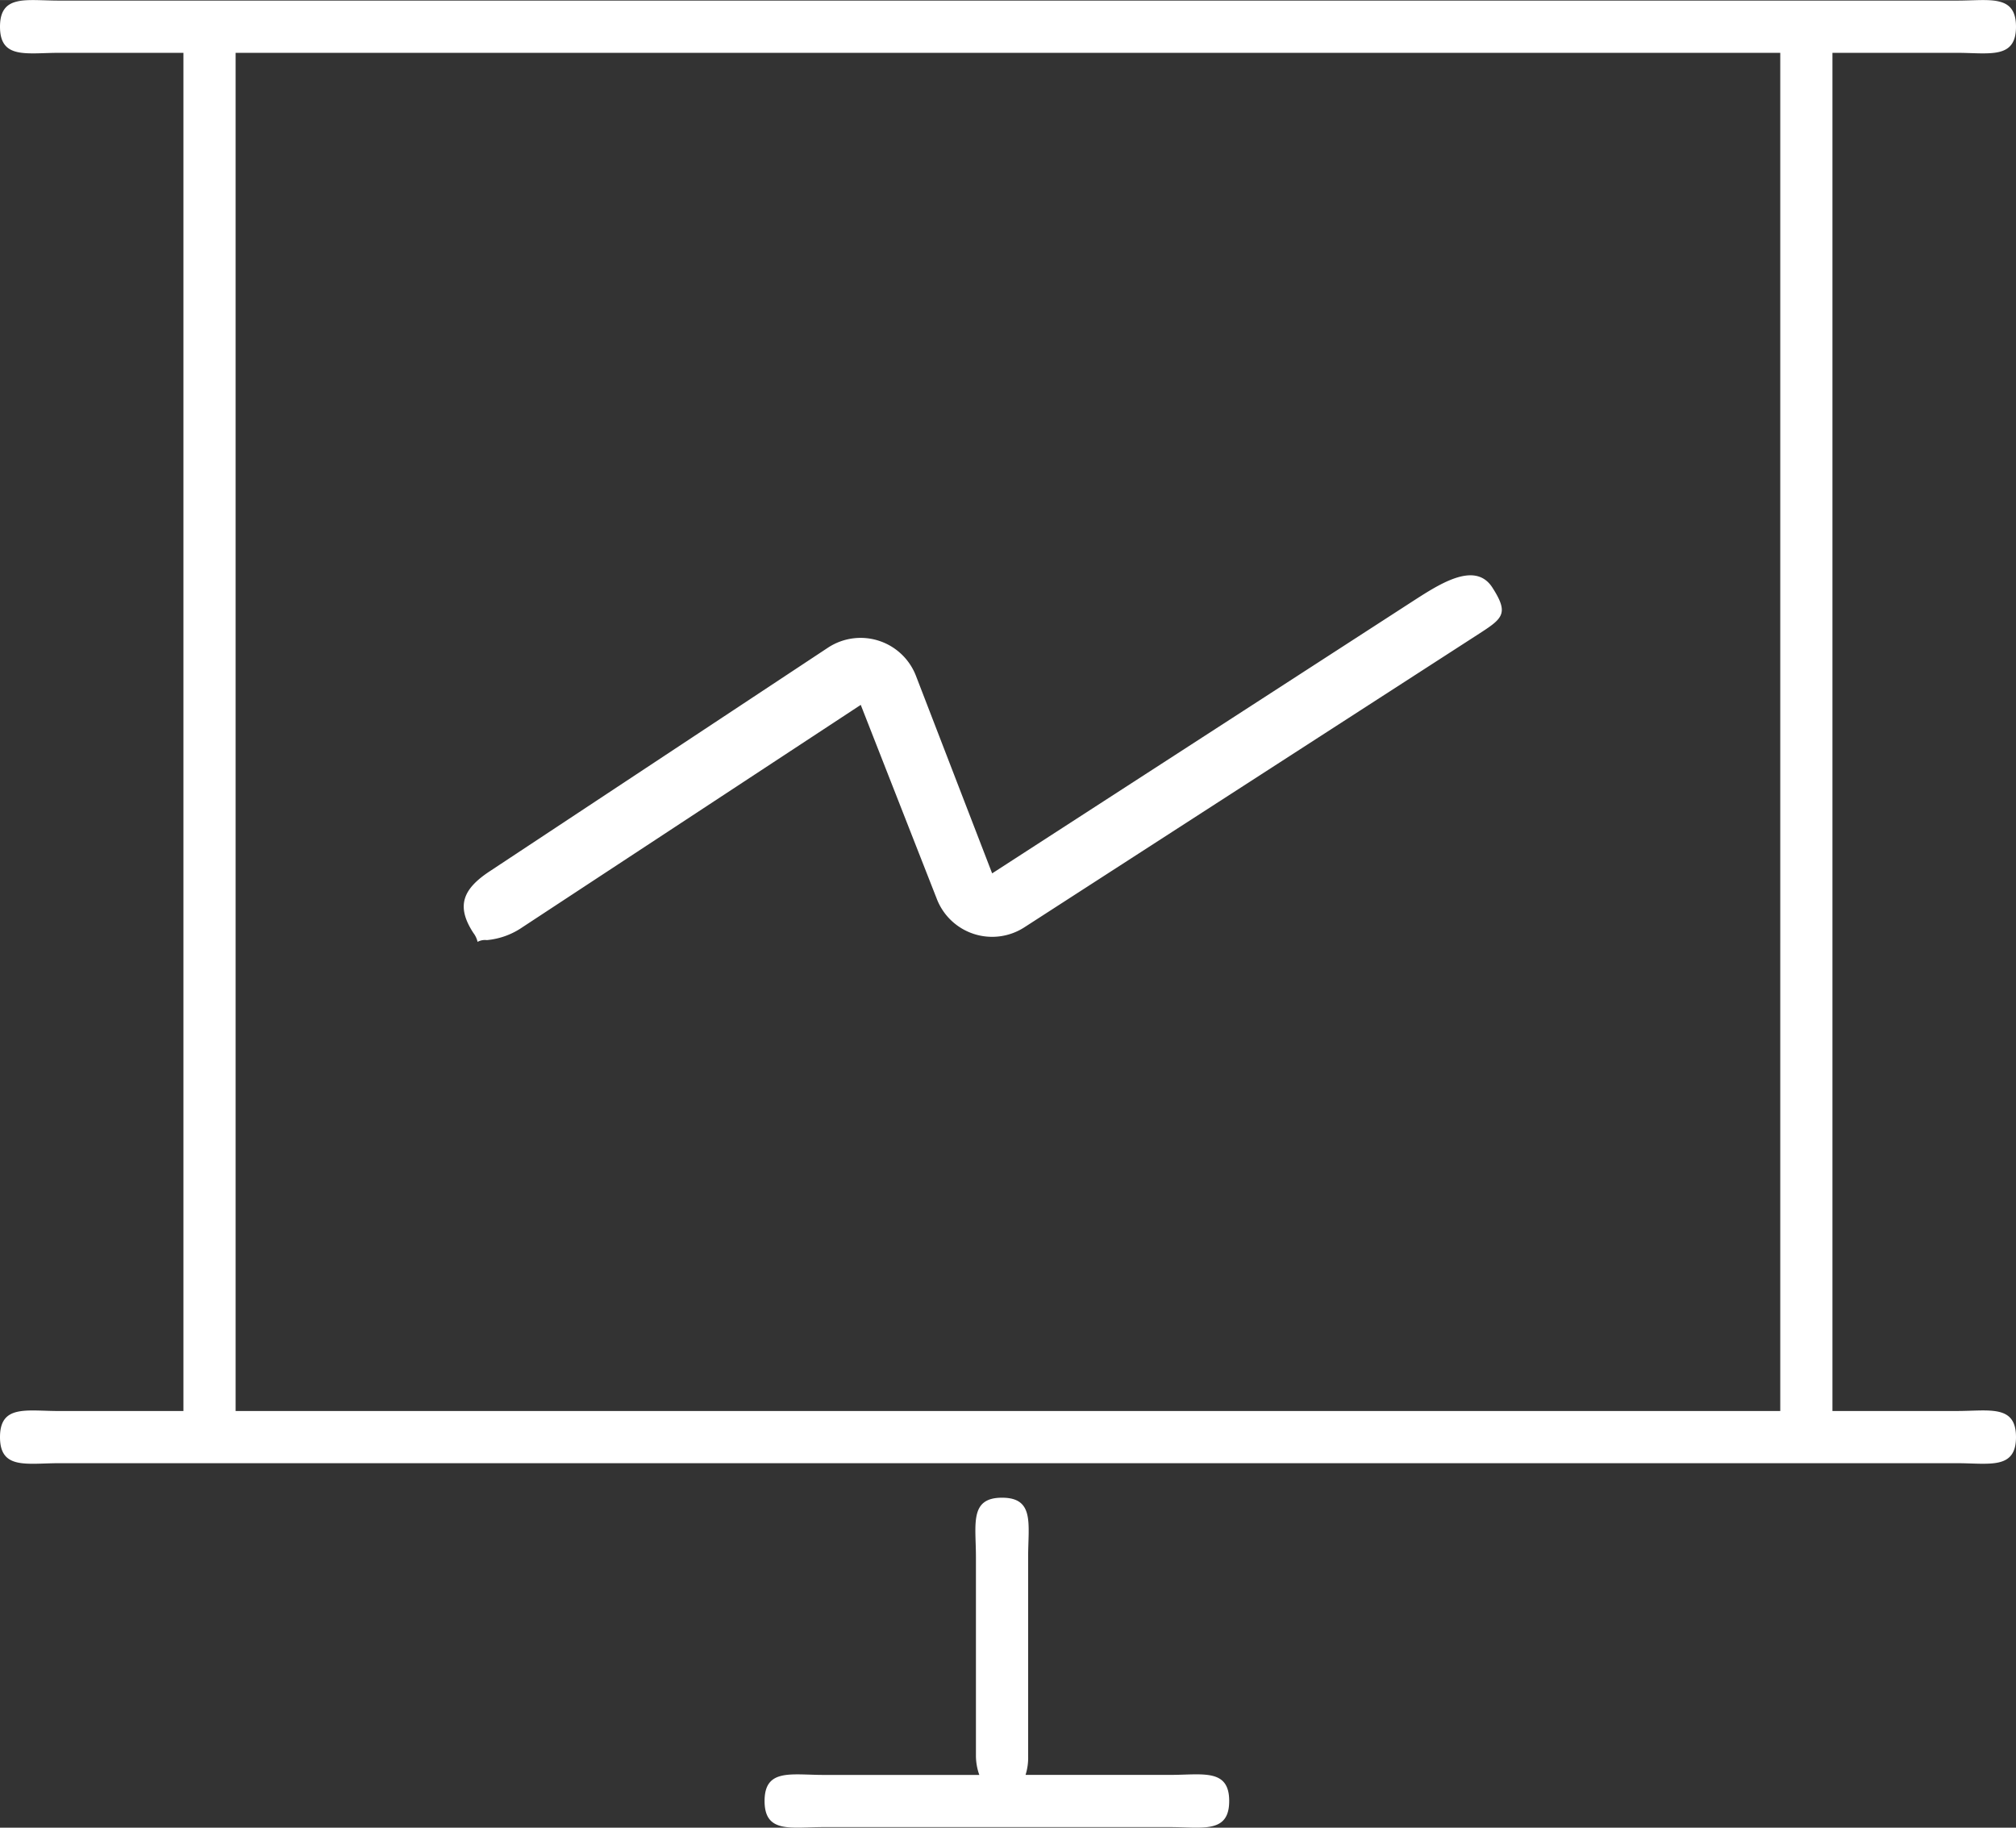 <svg height="68" width="75" id="icon1" data-name="icon1" xmlns="http://www.w3.org/2000/svg" viewBox="0 0 75 67.995"><rect x="0" y="0" width="75" height="67.995" fill="#333333" stroke="none"/><defs><style>.cls-1{fill:#fff;fill-rule:evenodd;}</style></defs><title>icon1</title><path class="cls-1" d="M72.794,1.965H68.171v50.53H72.794c1.218,0,2.206-.247,2.206.971s-.988.971-2.206.971H2.206C.988,54.438,0,54.685,0,53.467s.988-.971,2.206-.971H6.824V1.965H2.206C.988,1.965,0,2.212,0,.994S.988.023,2.206.023H72.794C74.012.023,75-.224,75,.994S74.012,1.965,72.794,1.965Zm-6.564,0H8.766v50.53H66.23ZM18.254,32.392l12.559-8.303a2.207,2.207,0,0,1,3.27,1.074l2.827,7.33L52.469,22.426c1.024-.659,2.391-1.591,3.05-.568s.366,1.163-.656,1.824L38.107,34.501a2.207,2.207,0,0,1-3.263-1.078l-2.822-7.199L19.437,34.496a2.788,2.788,0,0,1-1.324.48.58.58,0,0,0-.346.065.861.861,0,0,0-.157-.333C16.945,33.688,17.234,33.056,18.254,32.392Zm-.487,2.649M30.65,66.035h5.783a2.133,2.133,0,0,1-.126-.712V57.926c0-1.218-.247-2.205.971-2.205s.971.987.971,2.205v7.396a2.127,2.127,0,0,1-.096.712h5.37c1.218,0,2.206-.247,2.206.971s-.988.971-2.206.971H30.65c-1.218,0-2.206.247-2.206-.971S29.432,66.035,30.65,66.035Z" transform="translate(0 -0.002)"/></svg>